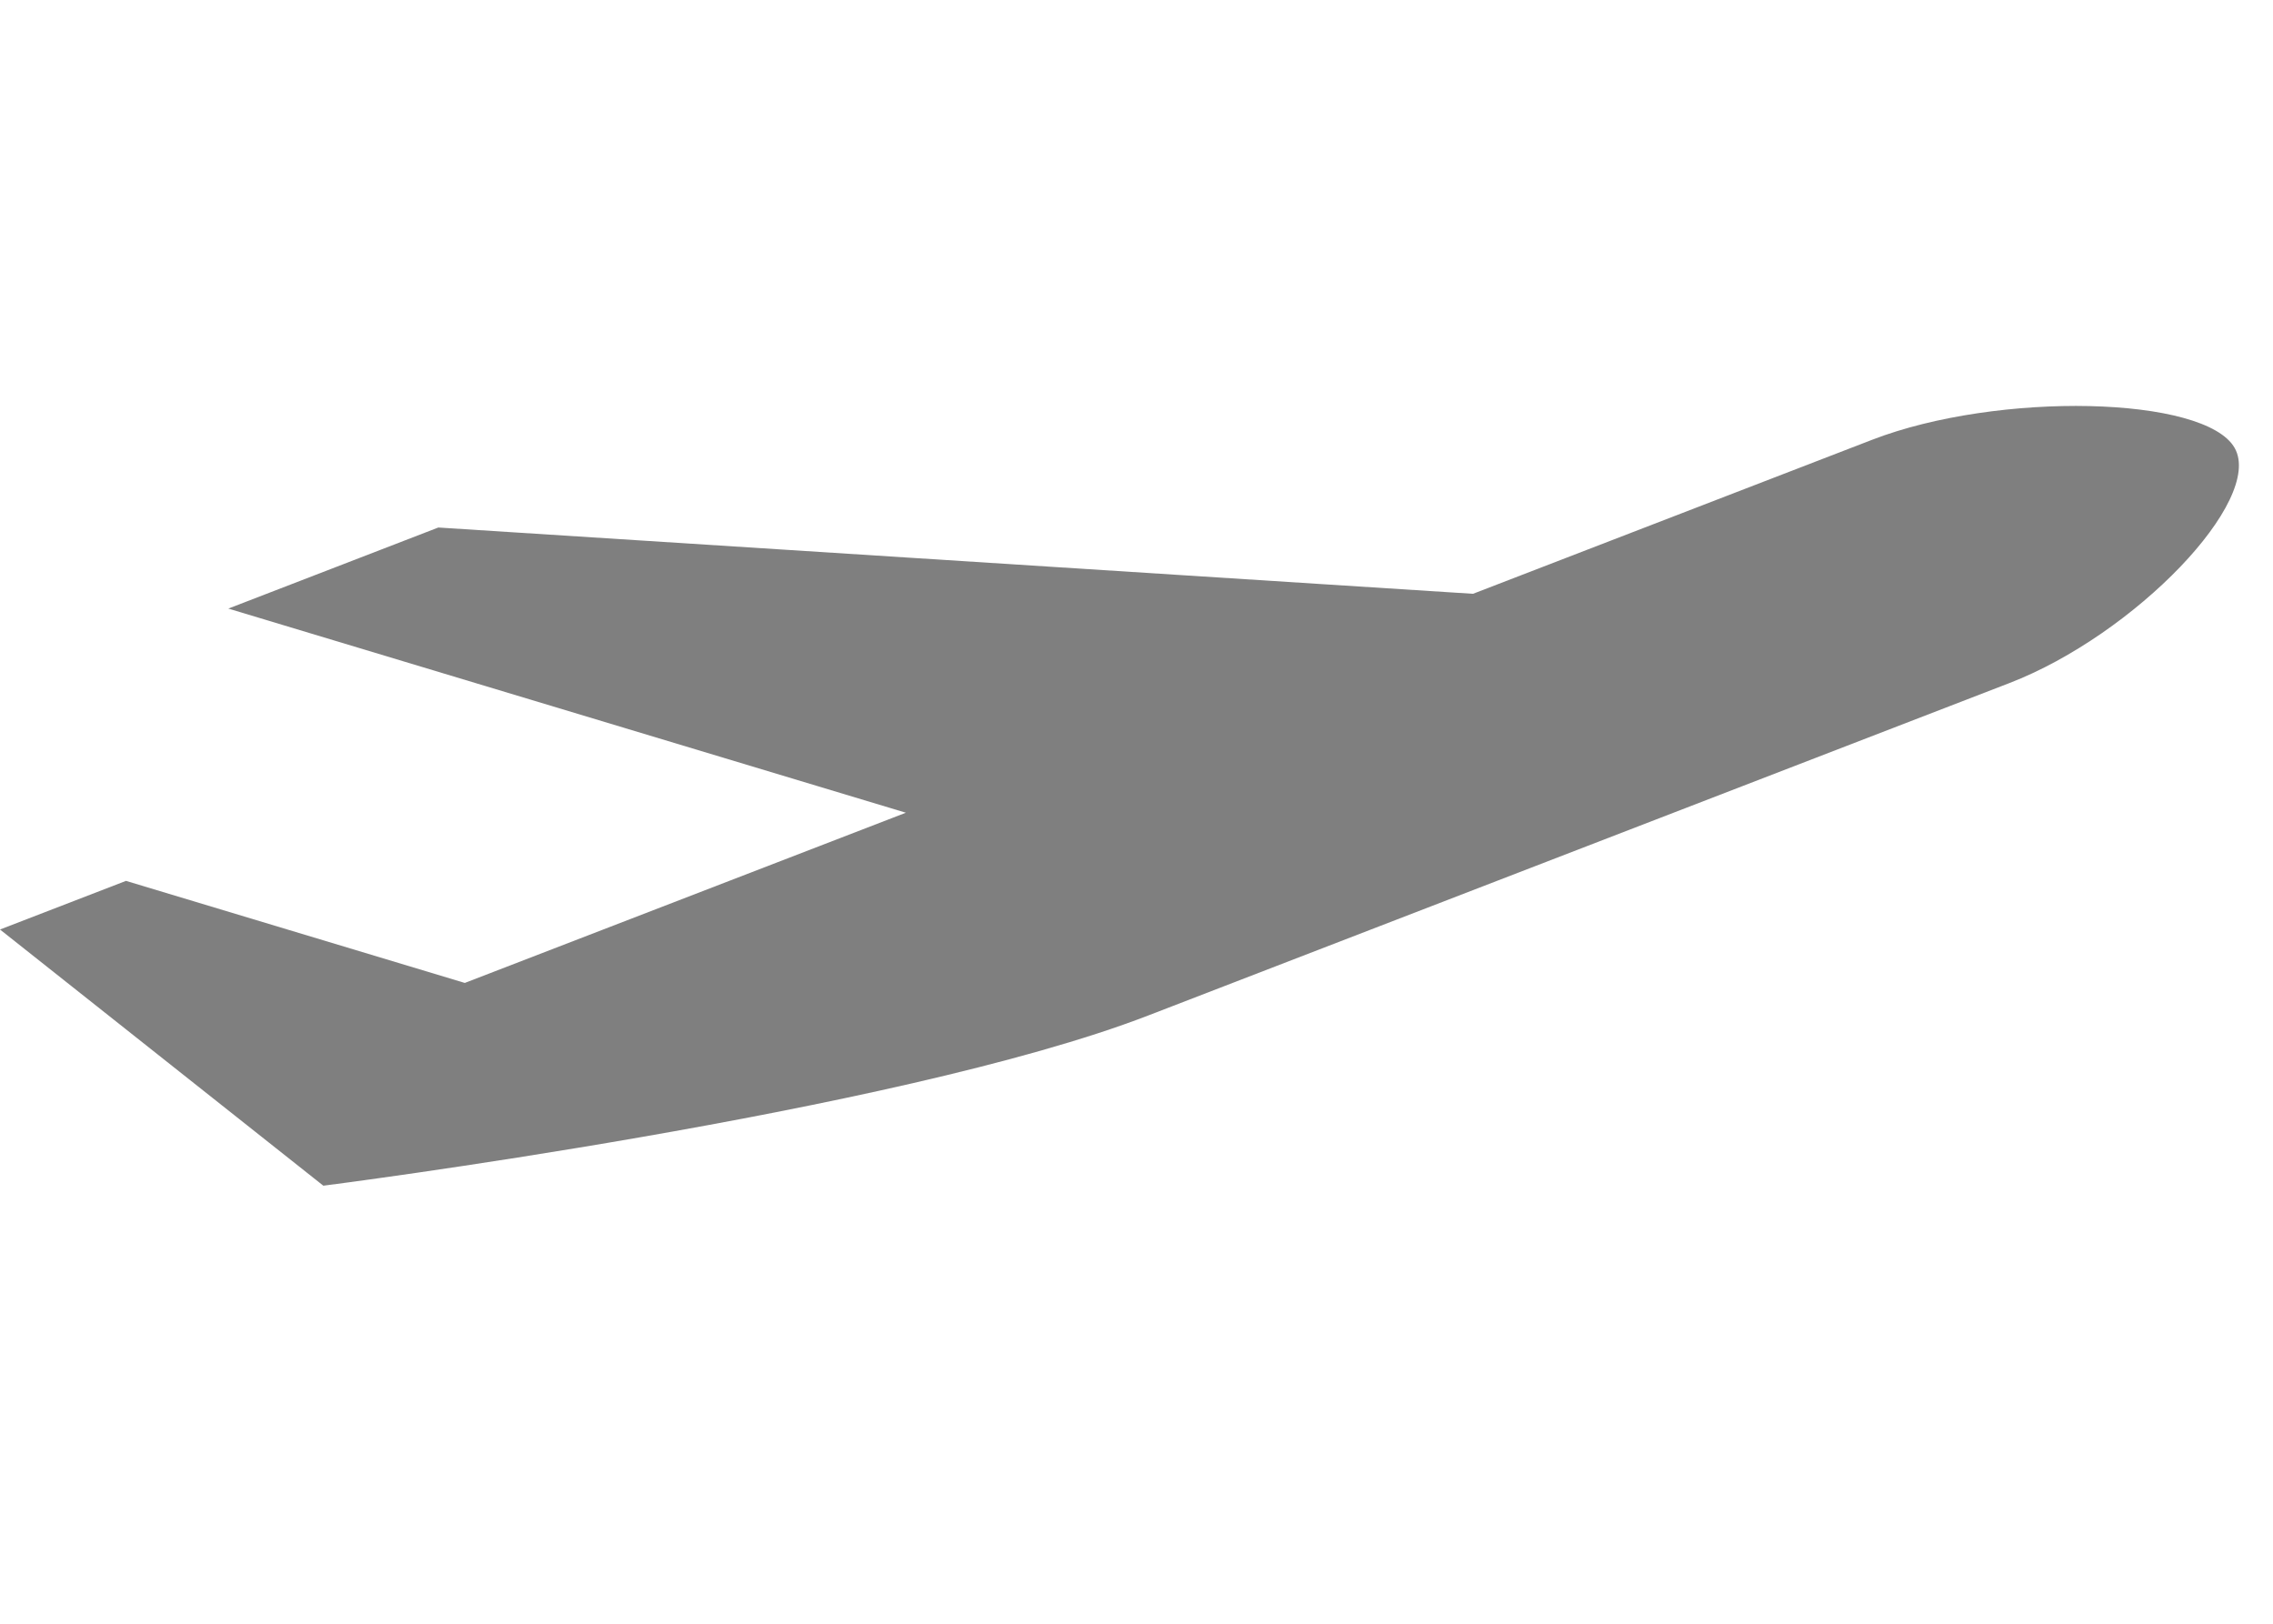 <?xml version="1.0" encoding="UTF-8"?>
<svg width="56px" height="40px" viewBox="0 0 56 40" version="1.1" xmlns="http://www.w3.org/2000/svg" xmlns:xlink="http://www.w3.org/1999/xlink">
    <title>departure</title>
    <g id="departure" stroke="none" stroke-width="1" fill="none" fill-rule="evenodd">
        <g id="Group-23" transform="translate(0, 10)" fill="#7F7F7F" fill-rule="nonzero">
            <g id="1038907_airplane_departure_flight_plane_take-off_icon">
                <path d="M46.123,0.834 L36.29,4.628 L10.799,2.995 L5.625,4.992 L22.318,10.021 L11.451,14.214 L3.104,11.7 L0,12.898 L7.966,19.209 C7.966,19.209 22.074,17.414 28.284,15.018 L49.501,6.829 C52.605,5.632 55.78,2.32 55.056,1.036 C54.332,-0.248 49.227,-0.365 46.123,0.834 Z" id="Path-Copy-5"></path>
            </g>
        </g>
    </g>
</svg>
